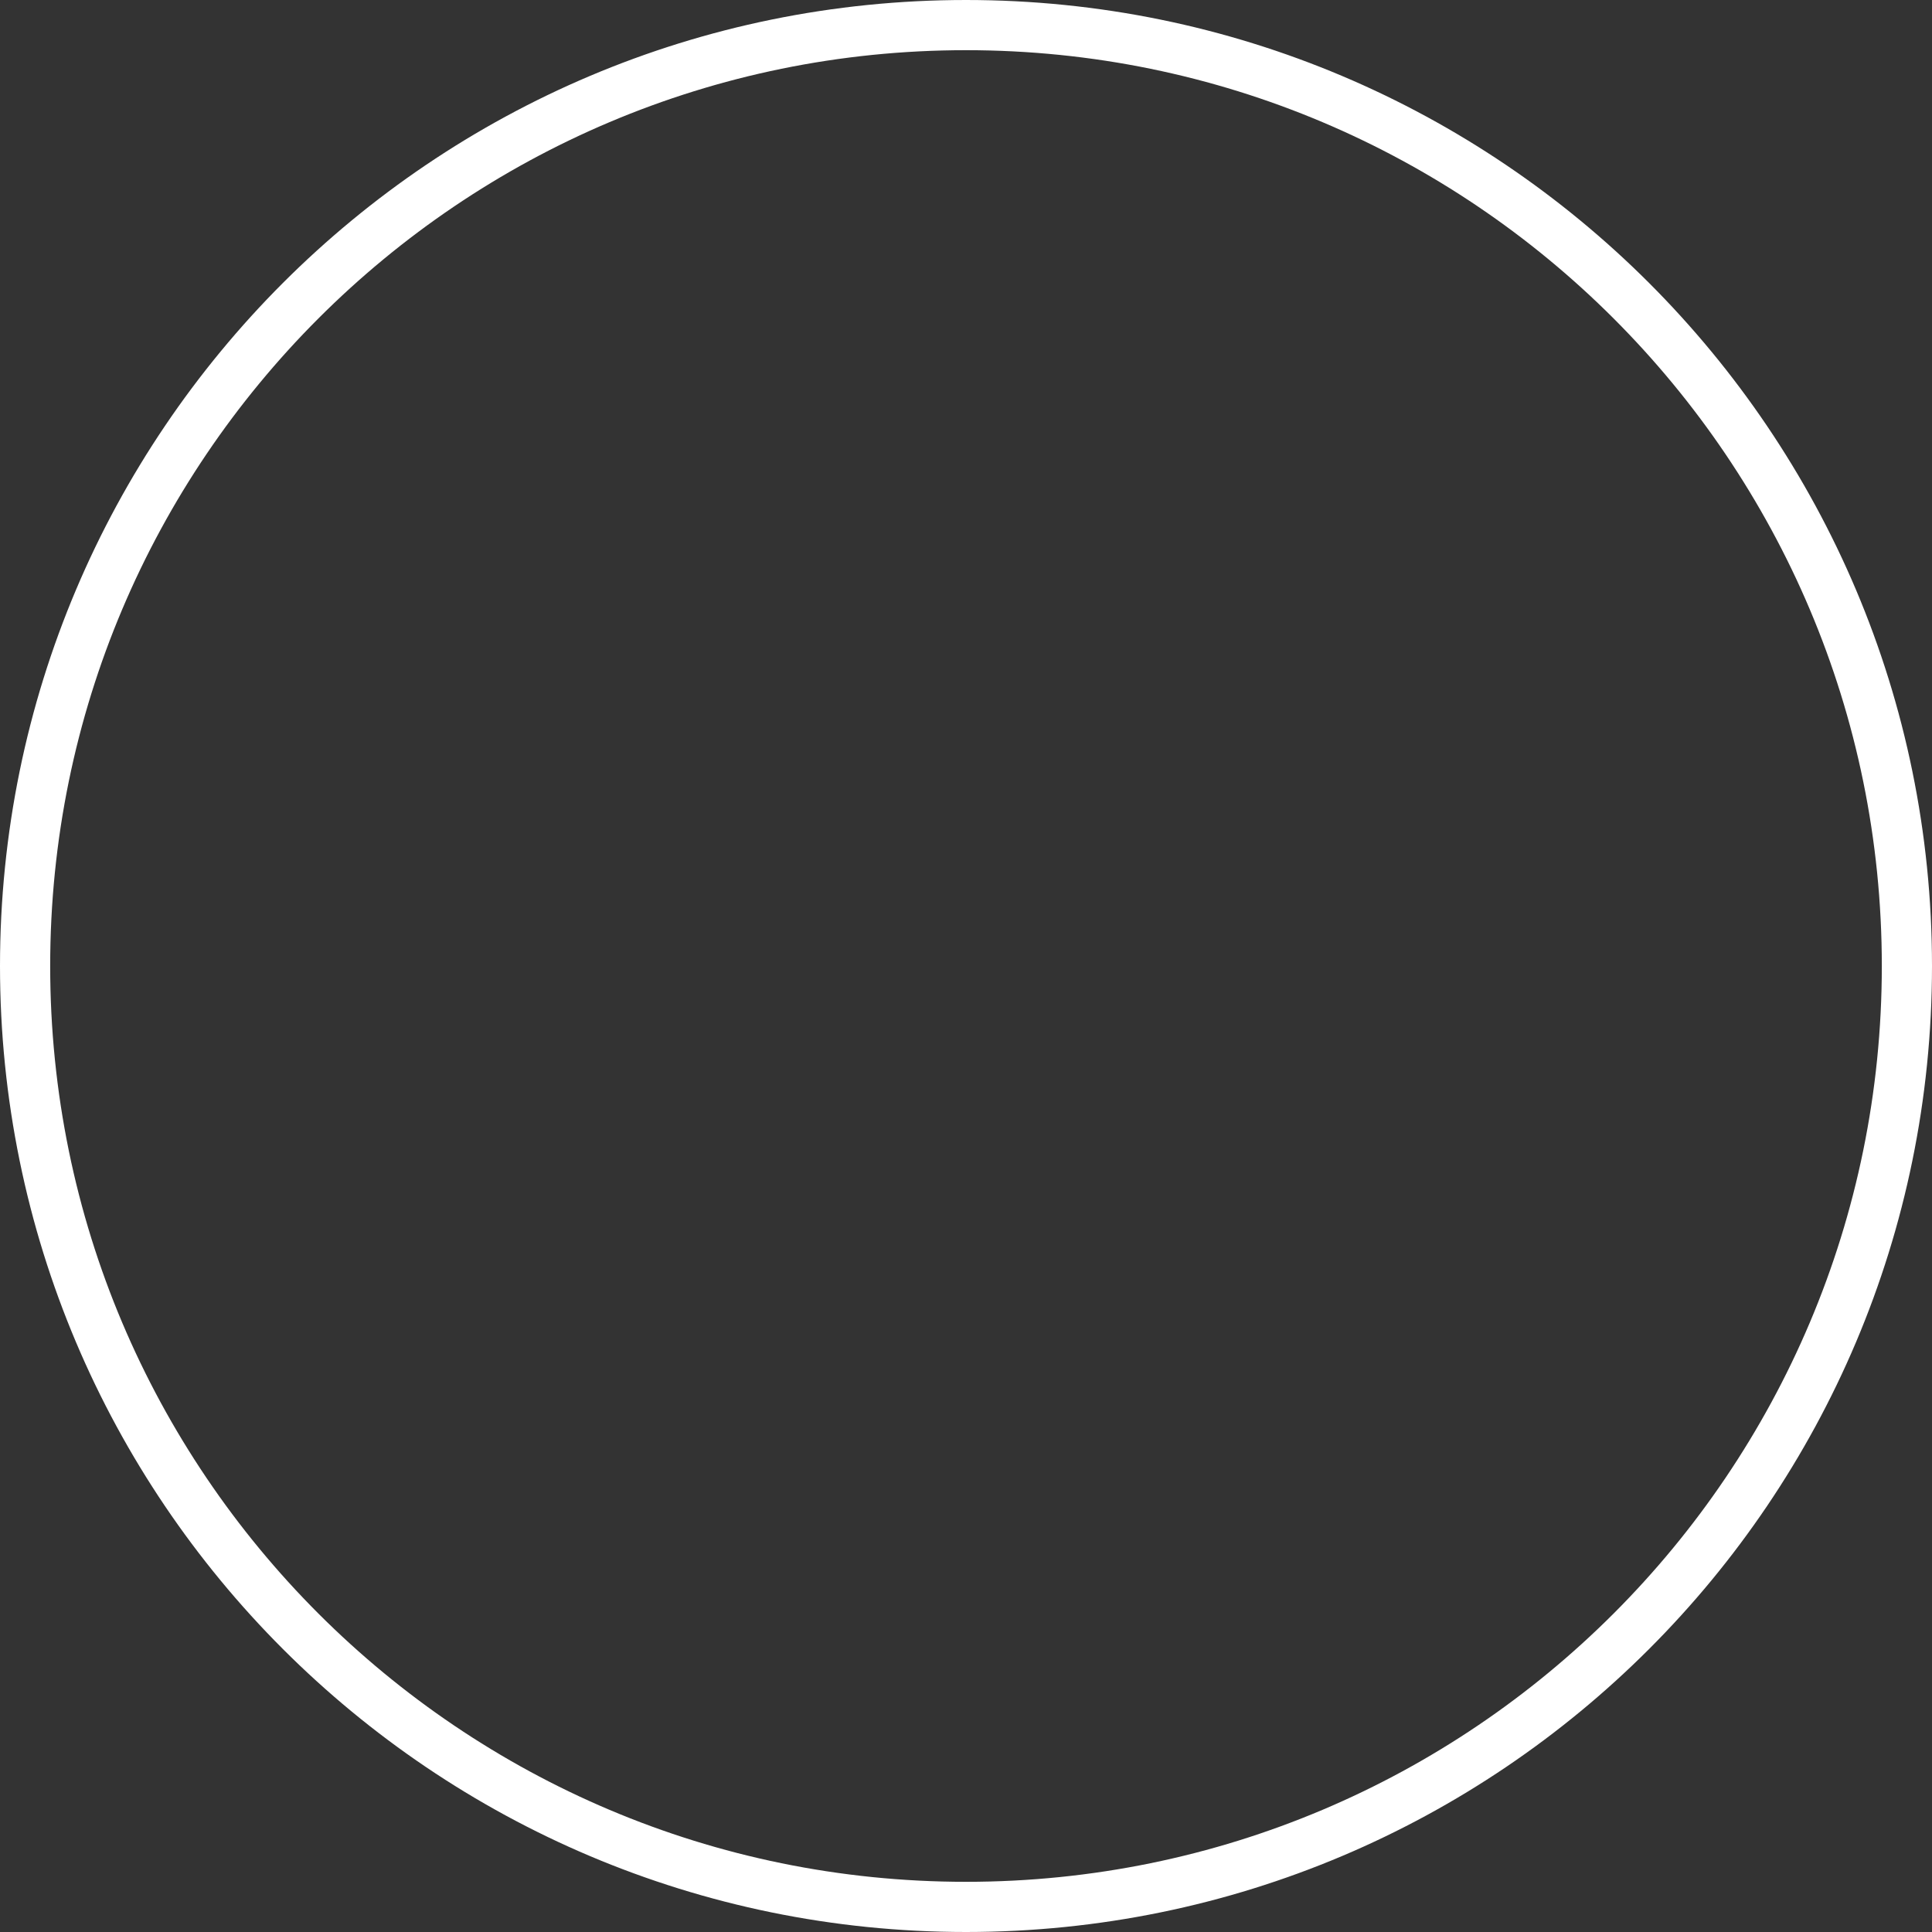 <?xml version="1.0" encoding="UTF-8"?> <svg xmlns="http://www.w3.org/2000/svg" width="154" height="154" viewBox="0 0 154 154" fill="none"><rect x="0" y="0" width="154" height="154" fill="#333333" stroke="none"/><path fill-rule="evenodd" clip-rule="evenodd" d="M152 77C152 118.421 118.421 152 77 152C35.579 152 2 118.421 2 77C2 35.579 35.579 2 77 2C118.421 2 152 35.579 152 77Z" stroke="white" stroke-width="4"></path></svg> 